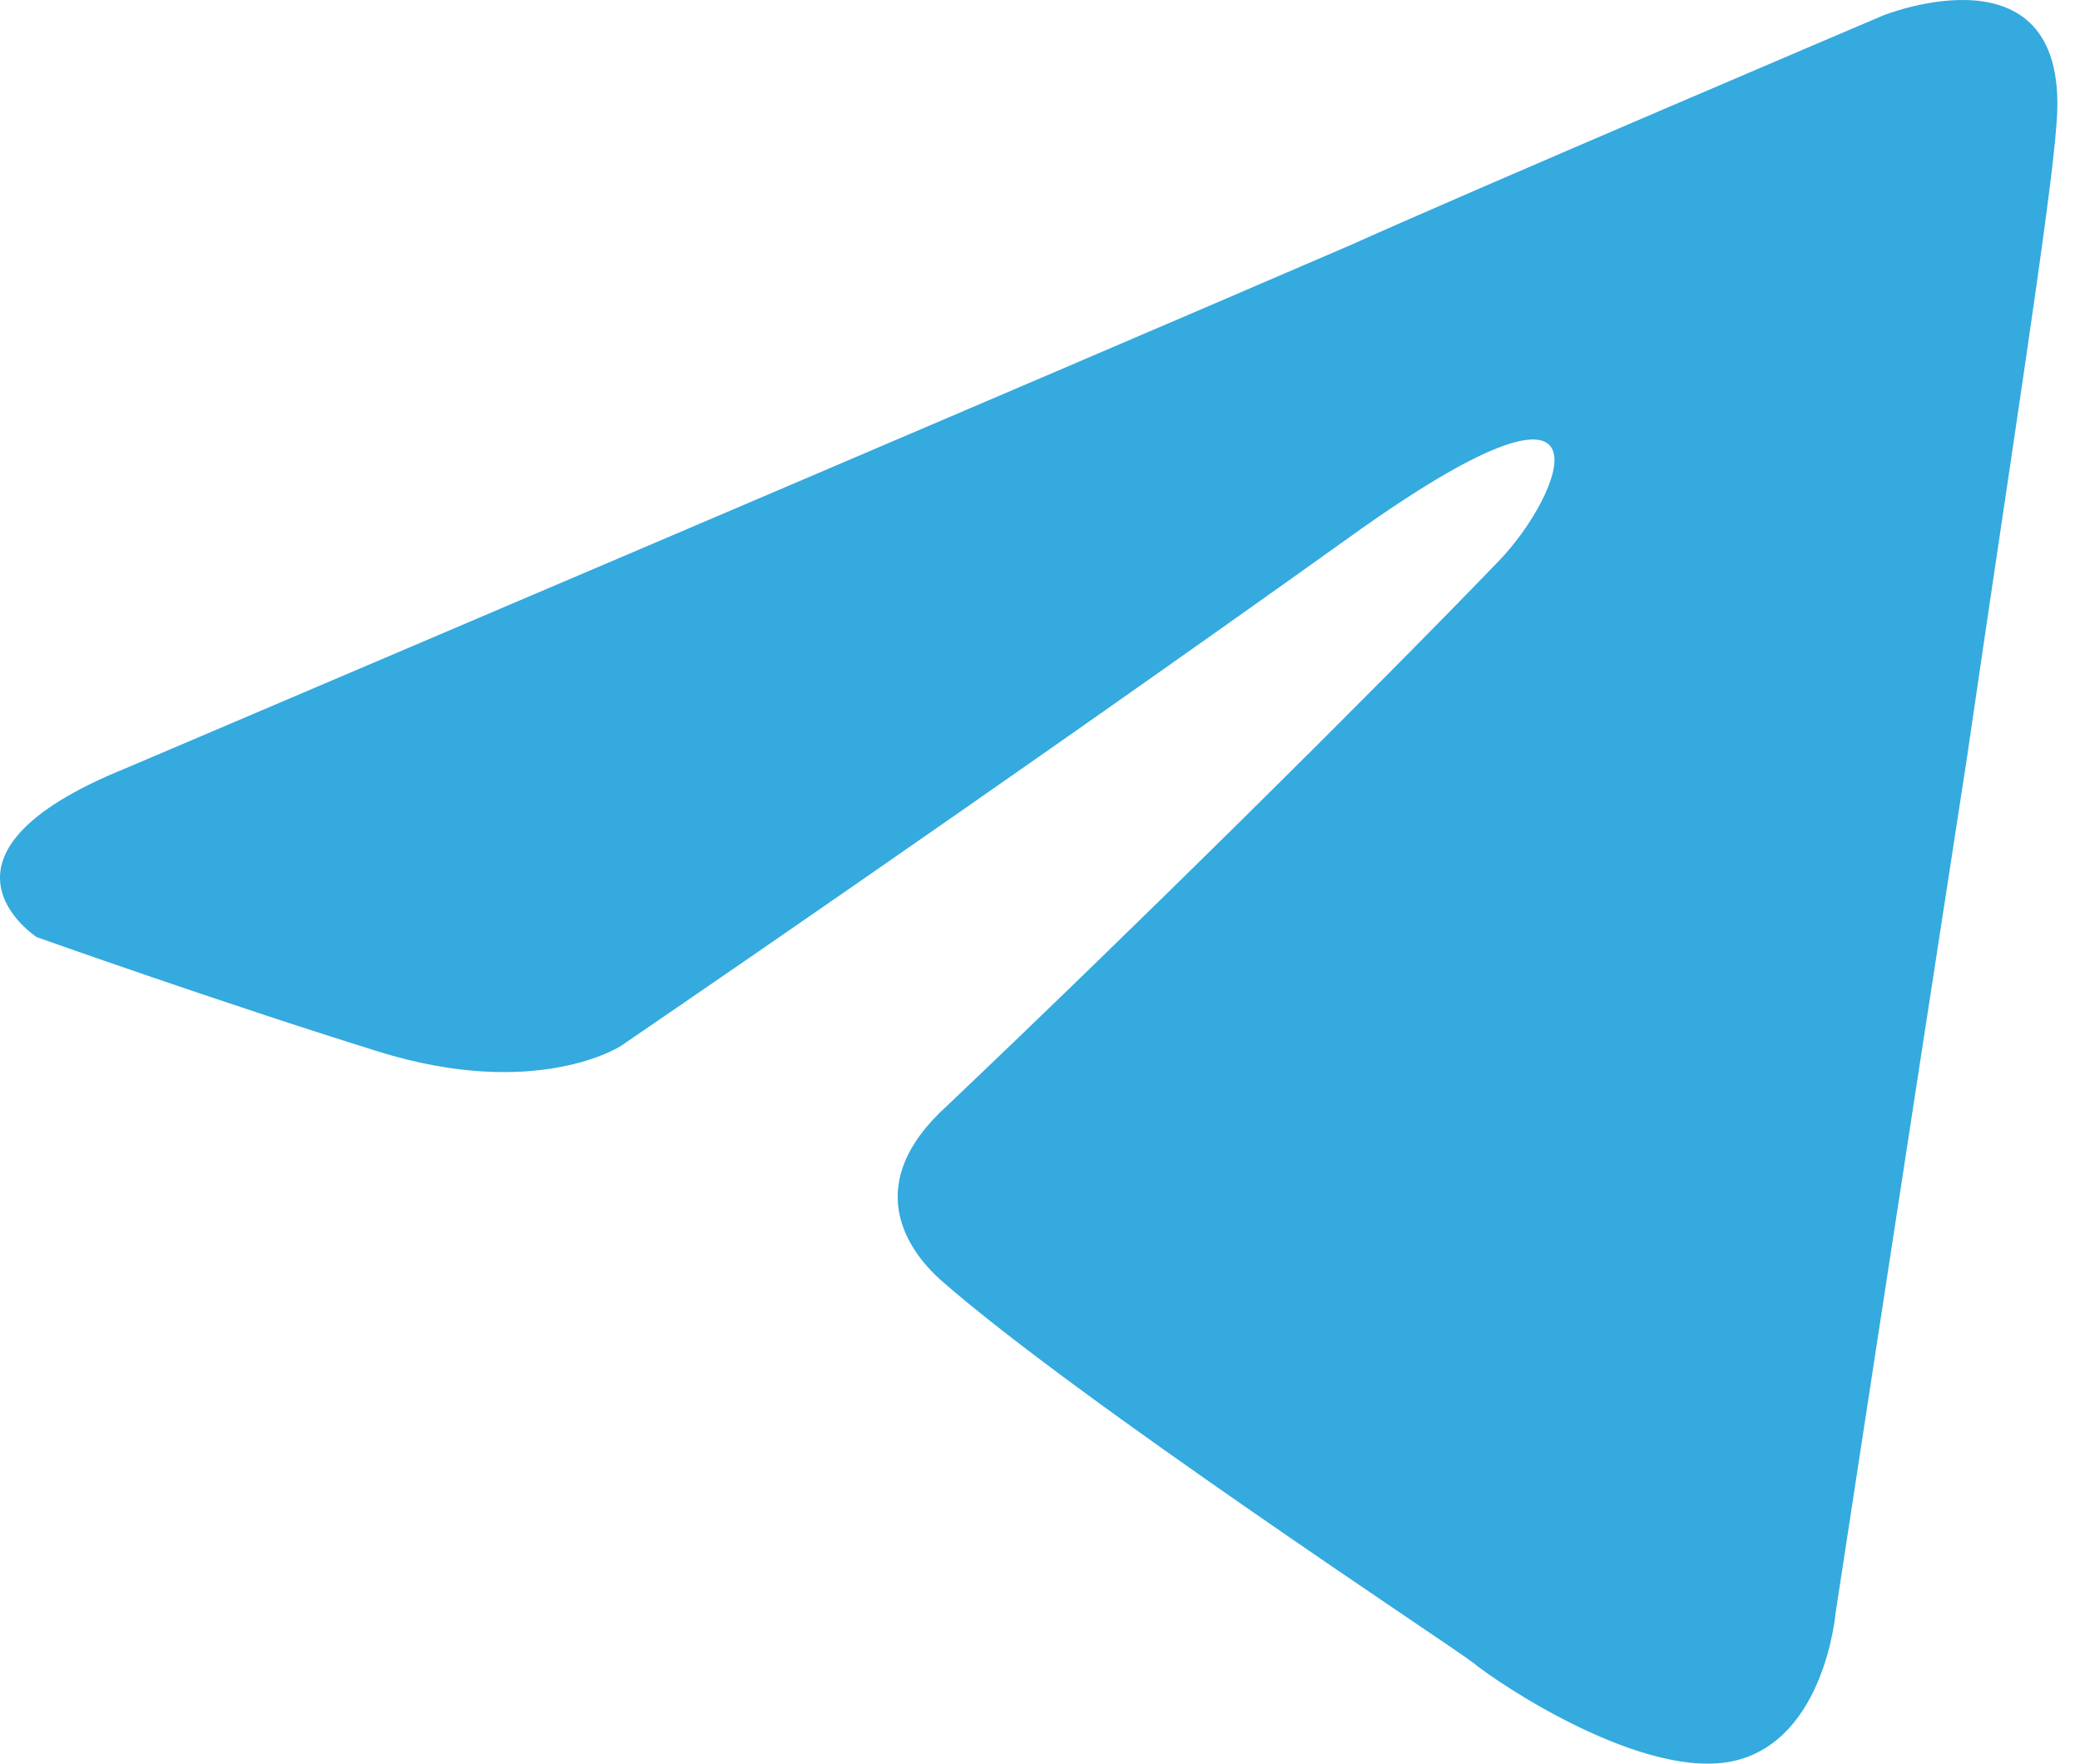 <?xml version="1.0" encoding="UTF-8"?> <svg xmlns="http://www.w3.org/2000/svg" width="46" height="39" viewBox="0 0 46 39" fill="none"><path d="M2.79 16.985C2.79 16.985 22.913 8.423 29.892 5.409C32.568 4.203 41.641 0.344 41.641 0.344C41.641 0.344 45.828 -1.344 45.479 2.756C45.363 4.444 44.432 10.353 43.502 16.743C42.106 25.787 40.594 35.675 40.594 35.675C40.594 35.675 40.361 38.448 38.384 38.931C36.406 39.413 33.149 37.242 32.568 36.76C32.102 36.398 23.844 30.972 20.819 28.319C20.005 27.596 19.075 26.149 20.936 24.461C25.123 20.482 30.125 15.538 33.149 12.403C34.545 10.956 35.941 7.579 30.125 11.679C21.866 17.587 13.724 23.134 13.724 23.134C13.724 23.134 11.863 24.34 8.373 23.255C4.883 22.17 0.812 20.723 0.812 20.723C0.812 20.723 -1.98 18.914 2.79 16.985Z" fill="#34AADF"></path></svg> 